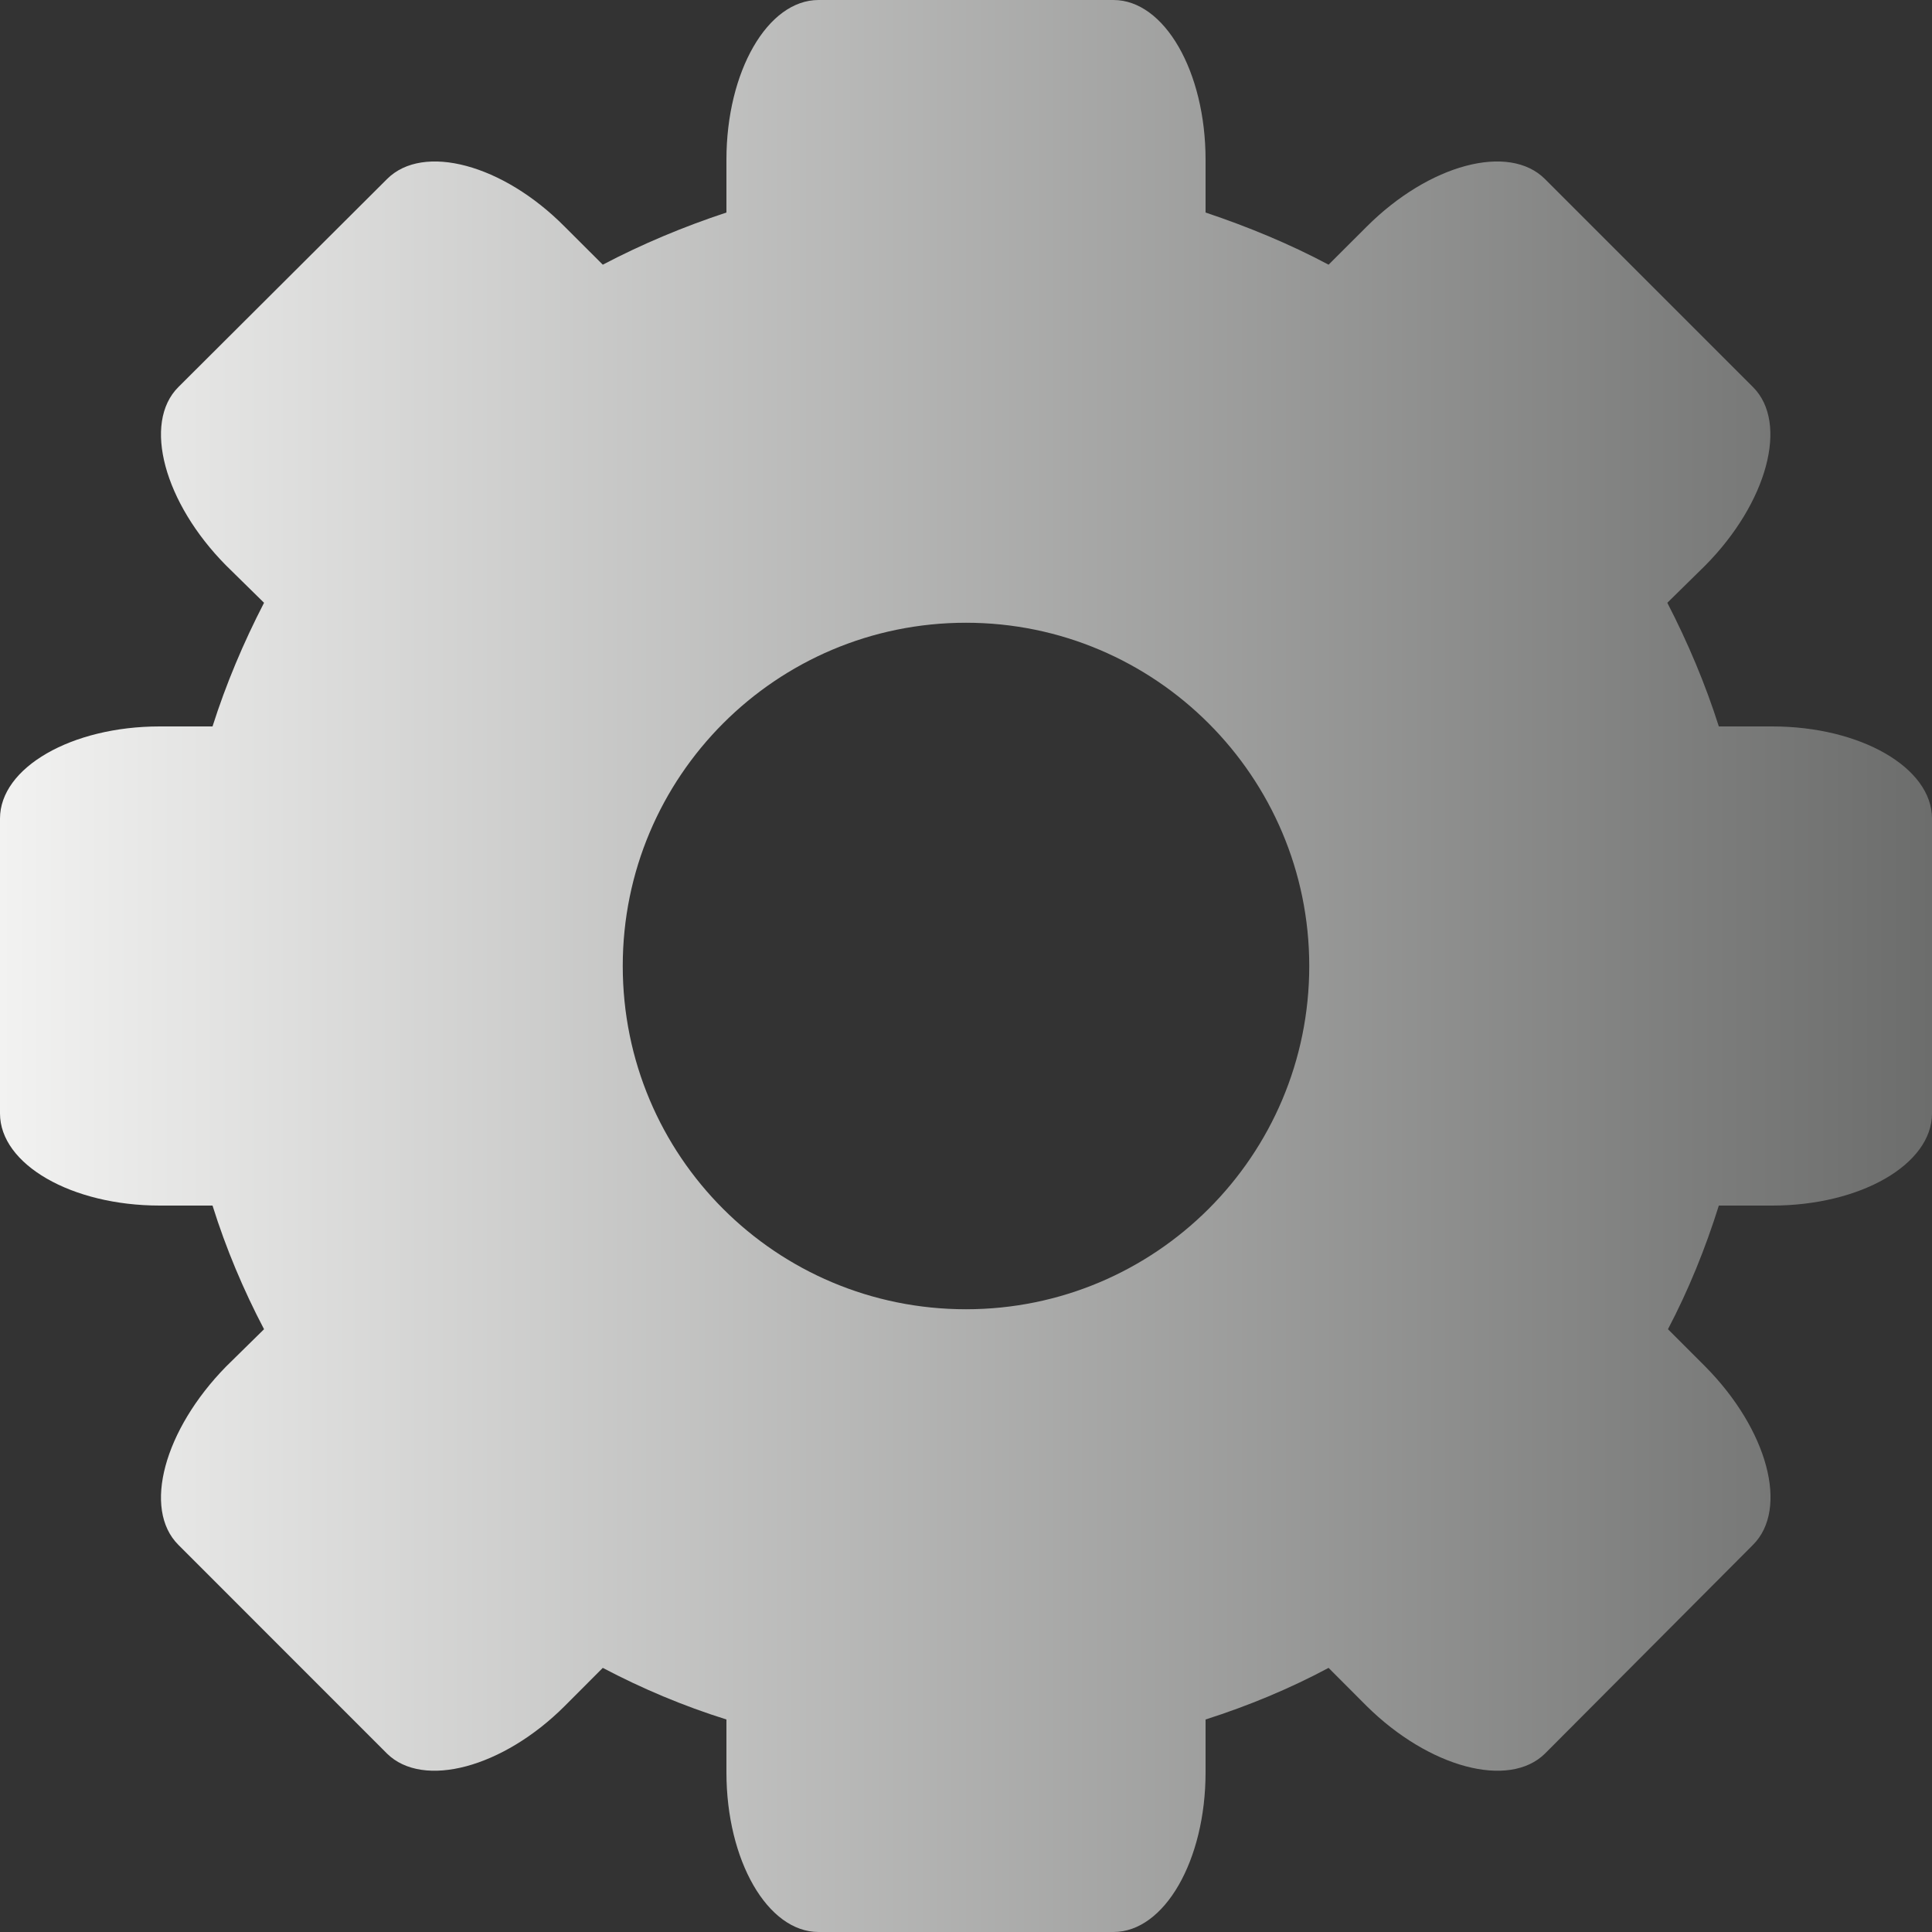 <?xml version="1.0" encoding="UTF-8"?>
<!DOCTYPE svg PUBLIC "-//W3C//DTD SVG 1.1//EN" "http://www.w3.org/Graphics/SVG/1.1/DTD/svg11.dtd">
<svg version="1.1" xmlns="http://www.w3.org/2000/svg" xmlns:xlink="http://www.w3.org/1999/xlink" x="0" y="0" width="24" height="24" viewBox="0, 0, 24, 24">
  <rect x="0" y="0" width="24" height="24" fill="#333333" stroke="none"/>
  <defs>
    <linearGradient id="Gradient_1" gradientUnits="userSpaceOnUse" x1="0" y1="12" x2="23.999" y2="12">
      <stop offset="0" stop-color="#F2F2F1"/>
      <stop offset="1" stop-color="#6C6D6C"/>
    </linearGradient>
  </defs>
  <g id="Layer_1">
    <path d="M13.832,-0 C14.464,0 14.976,0.888 14.976,1.984 L14.976,2.64 C15.504,2.817 16.024,3.032 16.504,3.288 L16.976,2.817 C17.752,2.04 18.744,1.776 19.192,2.224 L21.776,4.808 C22.224,5.255 21.952,6.248 21.184,7.024 L20.712,7.488 C20.968,7.984 21.184,8.496 21.352,9.024 L22.016,9.024 C23.112,9.024 24,9.536 24,10.168 L24,13.832 C24,14.464 23.112,14.976 22.016,14.976 L21.352,14.976 C21.184,15.512 20.976,16.024 20.72,16.512 L21.184,16.976 C21.96,17.76 22.224,18.744 21.776,19.191 L19.192,21.784 C18.744,22.224 17.752,21.96 16.976,21.192 L16.504,20.719 C16.024,20.976 15.504,21.192 14.976,21.36 L14.976,22.017 C14.976,23.112 14.464,24 13.832,24 L10.168,24 C9.536,24 9.024,23.112 9.024,22.017 L9.024,21.36 C8.488,21.192 7.976,20.976 7.488,20.719 L7.016,21.192 C6.248,21.96 5.256,22.224 4.808,21.784 L2.216,19.191 C1.768,18.744 2.04,17.76 2.808,16.976 L3.28,16.512 C3.024,16.024 2.808,15.512 2.64,14.976 L1.984,14.976 C0.888,14.976 0,14.464 0,13.832 L0,10.168 C0,9.536 0.888,9.024 1.984,9.024 L2.64,9.024 C2.808,8.496 3.024,7.984 3.28,7.488 L2.808,7.024 C2.04,6.248 1.768,5.255 2.216,4.808 L4.808,2.224 C5.256,1.776 6.248,2.04 7.016,2.817 L7.488,3.288 C7.976,3.032 8.488,2.817 9.024,2.64 L9.024,1.984 C9.024,0.888 9.536,0 10.168,0 L13.832,-0 z M12,7.736 C9.64,7.736 7.736,9.648 7.736,12 C7.736,14.36 9.64,16.264 12,16.264 C14.352,16.264 16.264,14.36 16.264,12 C16.264,9.648 14.352,7.736 12,7.736 z" fill="url(#Gradient_1)"/>
  </g>
</svg>

